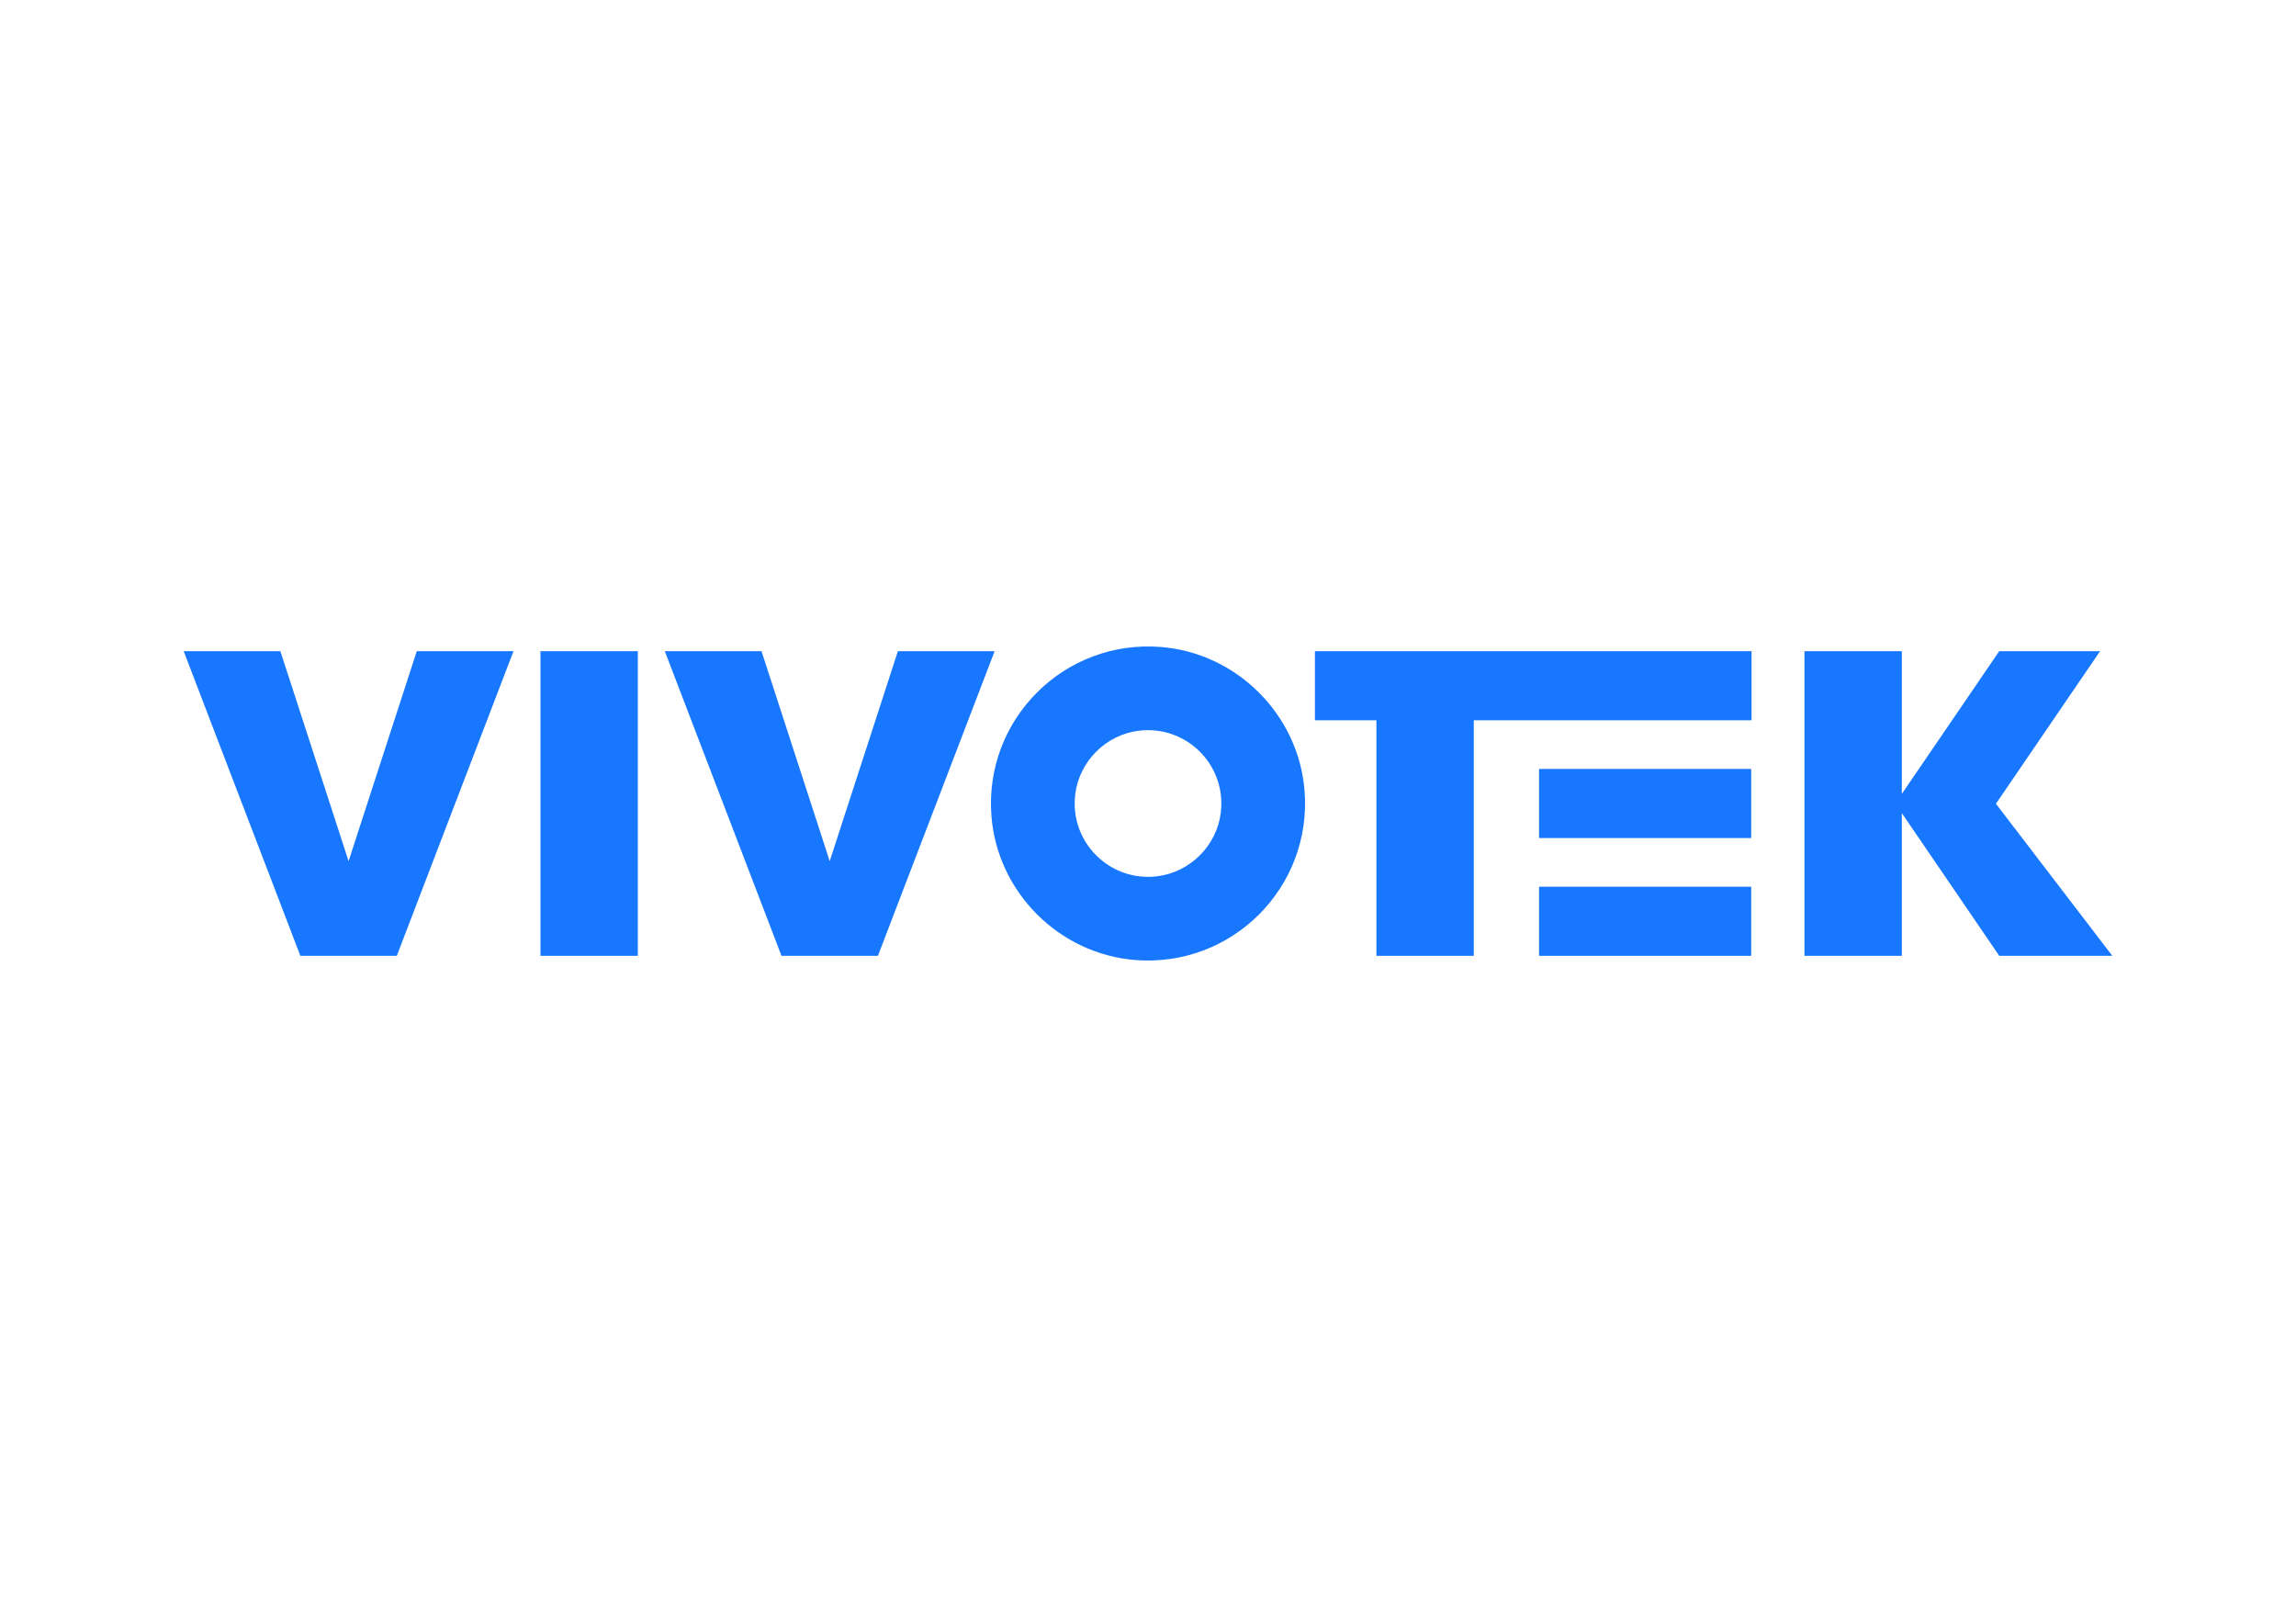 <svg version="1.1" xmlns="http://www.w3.org/2000/svg" xmlns:xlink="http://www.w3.org/1999/xlink" width="1000" height="700" viewBox="256,61.5,1000,700"><defs><clipPath id="clip-1"><rect x="256" y="231.5" width="1000" height="360" id="clip-1" fill="none" stroke-width="1"/></clipPath></defs><g id="document" fill="none" fill-rule="nonzero" stroke="#000000" stroke-width="0" stroke-linecap="butt" stroke-linejoin="miter" stroke-miterlimit="10" stroke-dasharray="" stroke-dashoffset="0" font-family="none" font-weight="none" font-size="none" text-anchor="none" style="mix-blend-mode: normal"><rect x="406" y="43.929" transform="scale(1,1.4)" width="700" height="500" id="Shape 1 1" vector-effect="non-scaling-stroke"/></g><g fill="none" fill-rule="nonzero" stroke="none" stroke-width="none" stroke-linecap="butt" stroke-linejoin="miter" stroke-miterlimit="10" stroke-dasharray="" stroke-dashoffset="0" font-family="none" font-weight="none" font-size="none" text-anchor="none" style="mix-blend-mode: normal"><g><g id="stage"><g id="layer1 1"><g clip-path="url(#clip-1)" id="Group 1"><g id="Group 1" fill="#1877ff" stroke-width="0"><path d="M761.58,343.321c-42.1,-3.36 -77.12,31.66 -73.76,73.76c2.64,33.13 29.48,59.96 62.61,62.6c42.1,3.35 77.11,-31.66 73.76,-73.76c-2.64,-33.13 -29.47,-59.97 -62.6,-62.61zM760.16,443.181c-20.86,2.65 -38.48,-14.98 -35.83,-35.84c1.81,-14.22 13.29,-25.71 27.51,-27.52c20.87,-2.66 38.5,14.98 35.84,35.85c-1.81,14.22 -13.3,25.7 -27.52,27.51z" id="CompoundPath 1"/><rect x="926.32" y="396.451" width="92.4" height="30.1" id="Shape 1"/><rect x="926.32" y="447.751" width="92.4" height="30.1" id="Shape 1"/><path d="M855.48,477.851h42.41v-102.6h120.98v-30.1h-120.98h-42.41h-26.78v30.1h26.78z" id="Path 1"/><path d="M1125.31,411.611l0.42,-0.62l44.94,-65.84h-43.92l-42.42,62.15v-62.15h-42.41v132.7h42.41v-62.15l42.42,62.15h49.25z" id="Path 1"/><path d="M638.37,477.851l50.83,-132.7h-42.13l-29.7,91.47l-29.7,-91.47h-42.12l50.82,132.7z" id="Path 1"/><rect x="491.39" y="345.151" width="42.41" height="132.7" id="Shape 1"/><path d="M479.65,345.151h-42.13l-29.7,91.47l-29.7,-91.47h-42.12l50.82,132.7h42z" id="Path 1"/></g></g></g></g></g></g></svg>